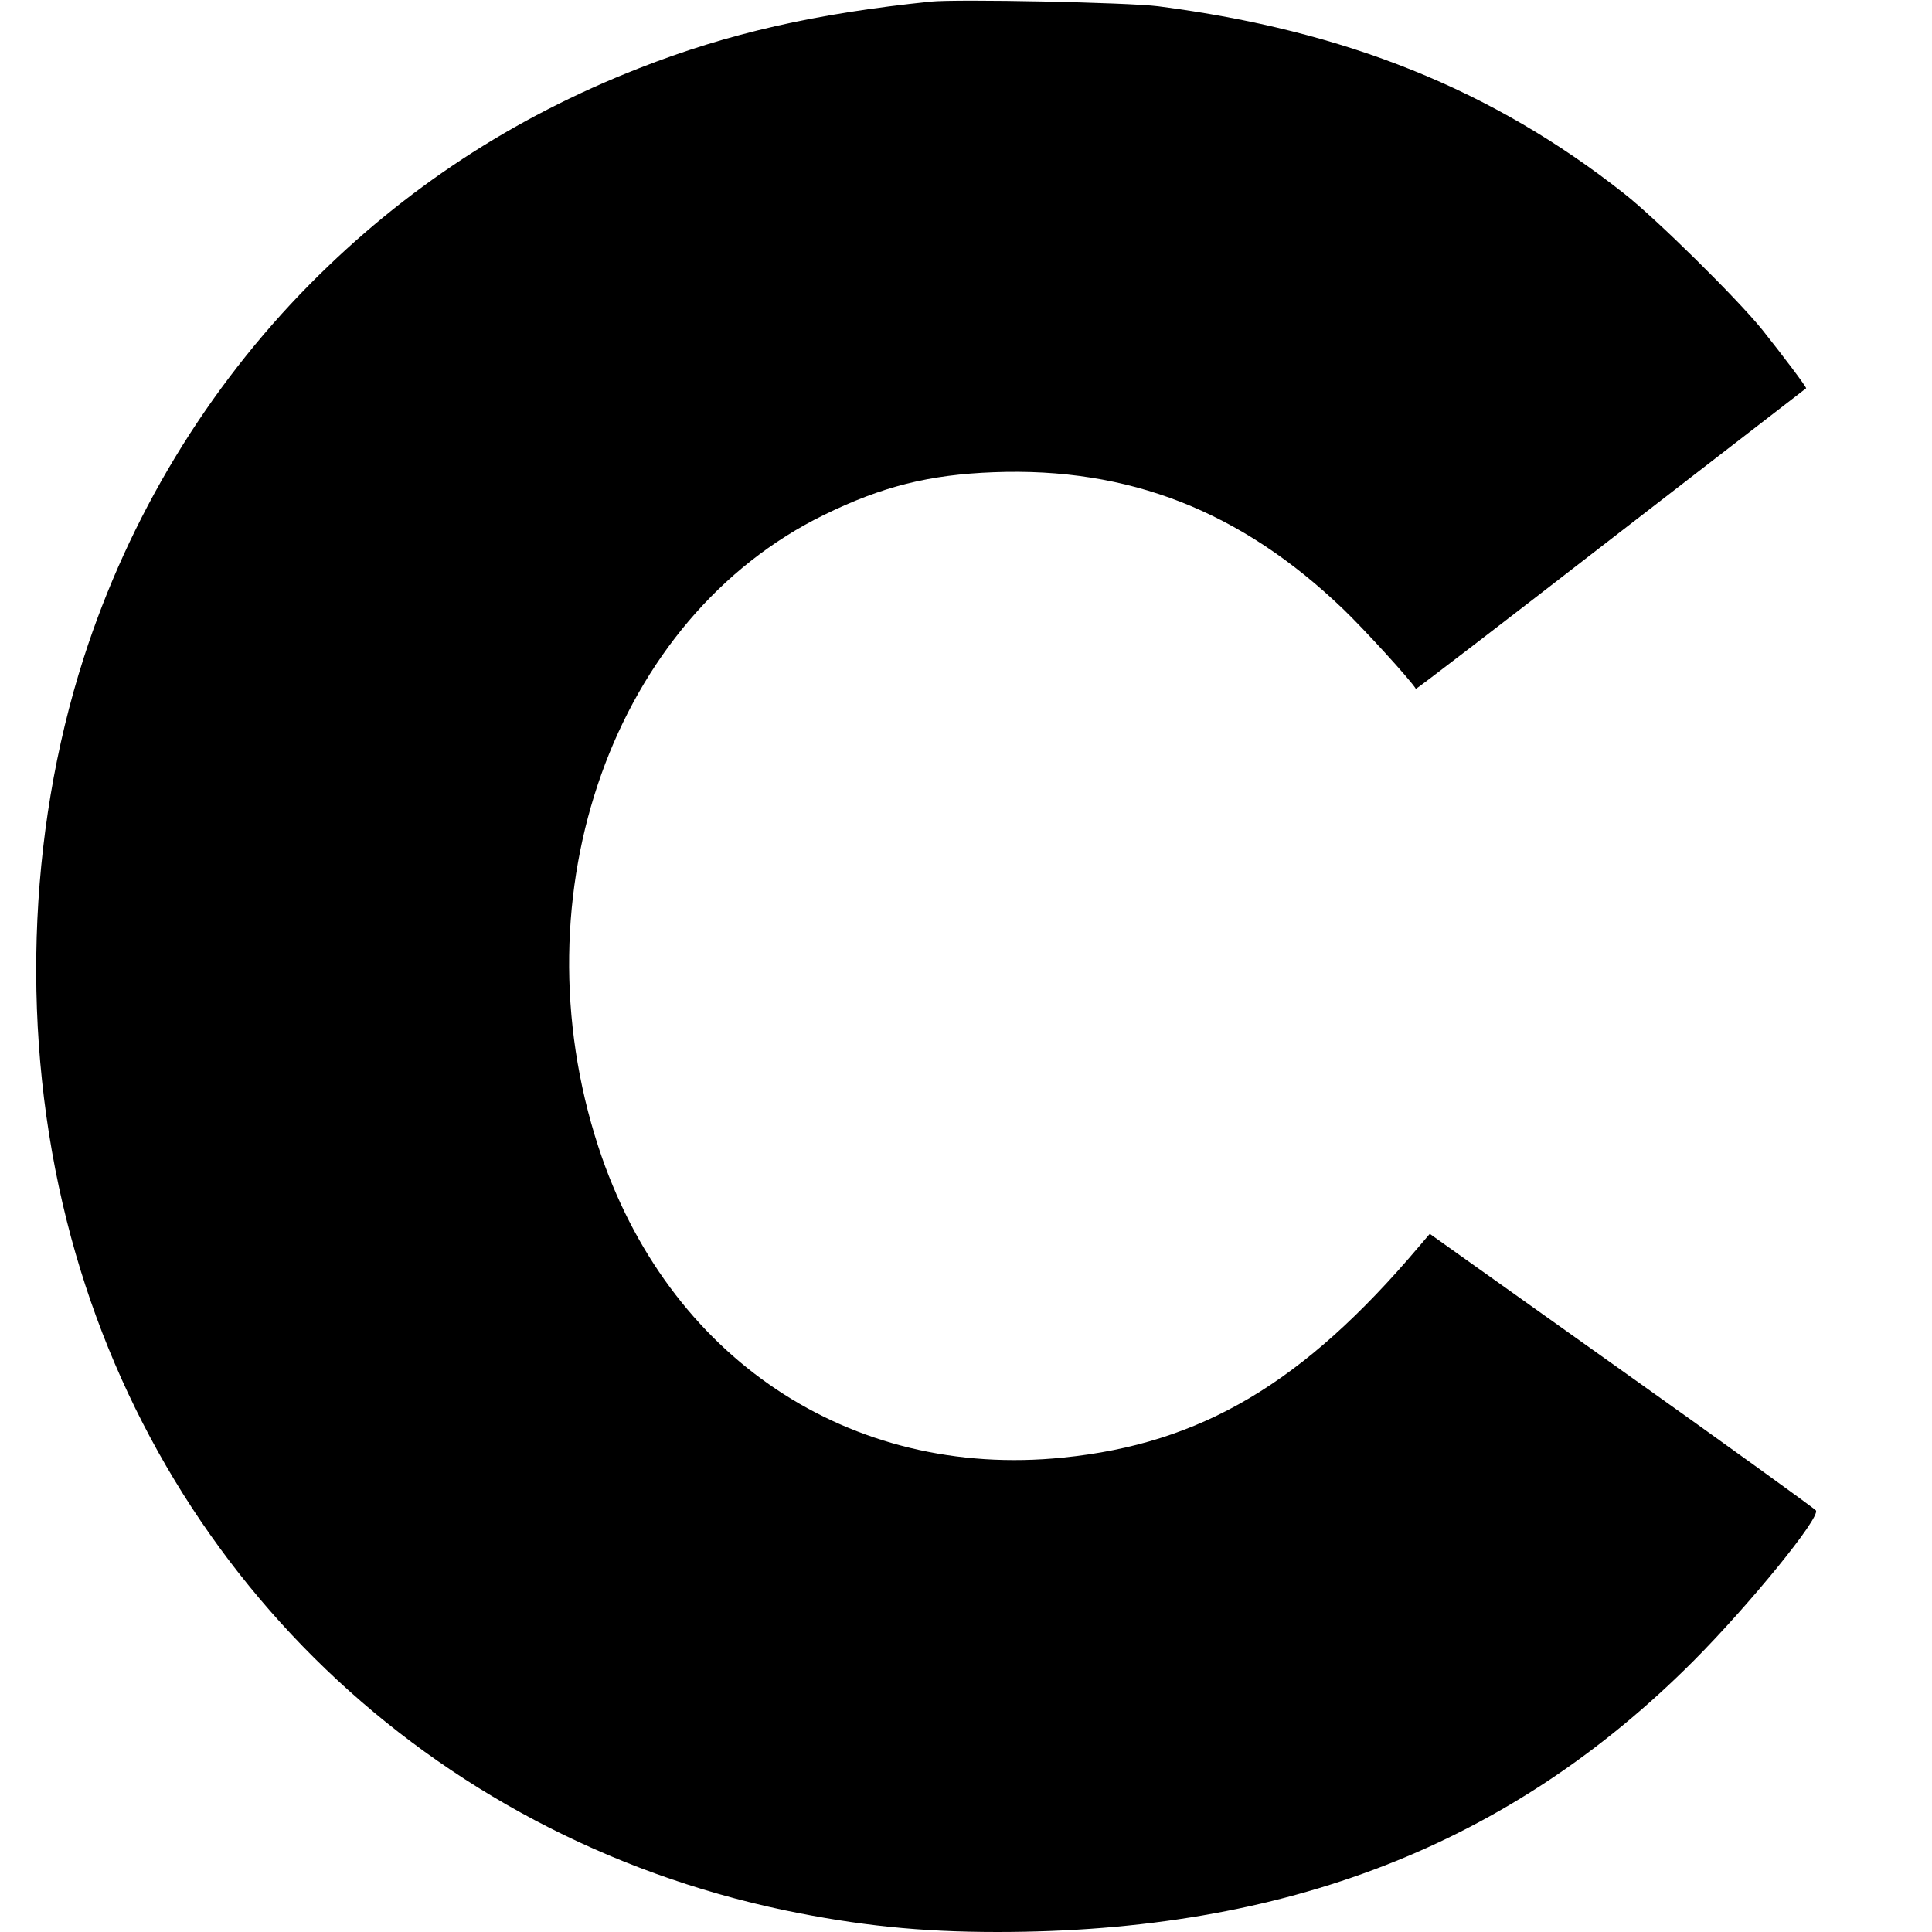 <?xml version="1.0" encoding="UTF-8" standalone="yes"?>
<svg version="1.0" xmlns="http://www.w3.org/2000/svg" width="100mm" height="100mm" viewBox="0 0 709 709" preserveAspectRatio="xMidYMid meet">
  <g transform="translate(0,709) scale(0.1,-0.1)" fill="#000000" stroke="none">
    <path d="M3415 7084 c-420 -43 -743 -116 -1069 -244 -465 -182 -862 -443
-1208 -792 -378 -382 -665 -856 -831 -1373 -208 -649 -231 -1393 -62 -2065
323 -1287 1332 -2256 2633 -2530 270 -56 498 -80 782 -80 1060 0 1882 320
2555 995 206 207 466 526 449 552 -5 7 -326 239 -713 514 l-704 501 -41 -48
c-423 -500 -798 -722 -1305 -773 -784 -80 -1452 367 -1705 1140 -304 932 57
1943 829 2320 213 104 384 147 622 156 495 19 907 -142 1283 -503 77 -74 246
-259 266 -292 1 -2 323 245 715 549 393 303 715 553 717 554 3 3 -86 121 -161
215 -92 114 -389 407 -506 499 -484 382 -1023 599 -1711 688 -110 14 -737 27
-835 17z"/>
  </g>
</svg>